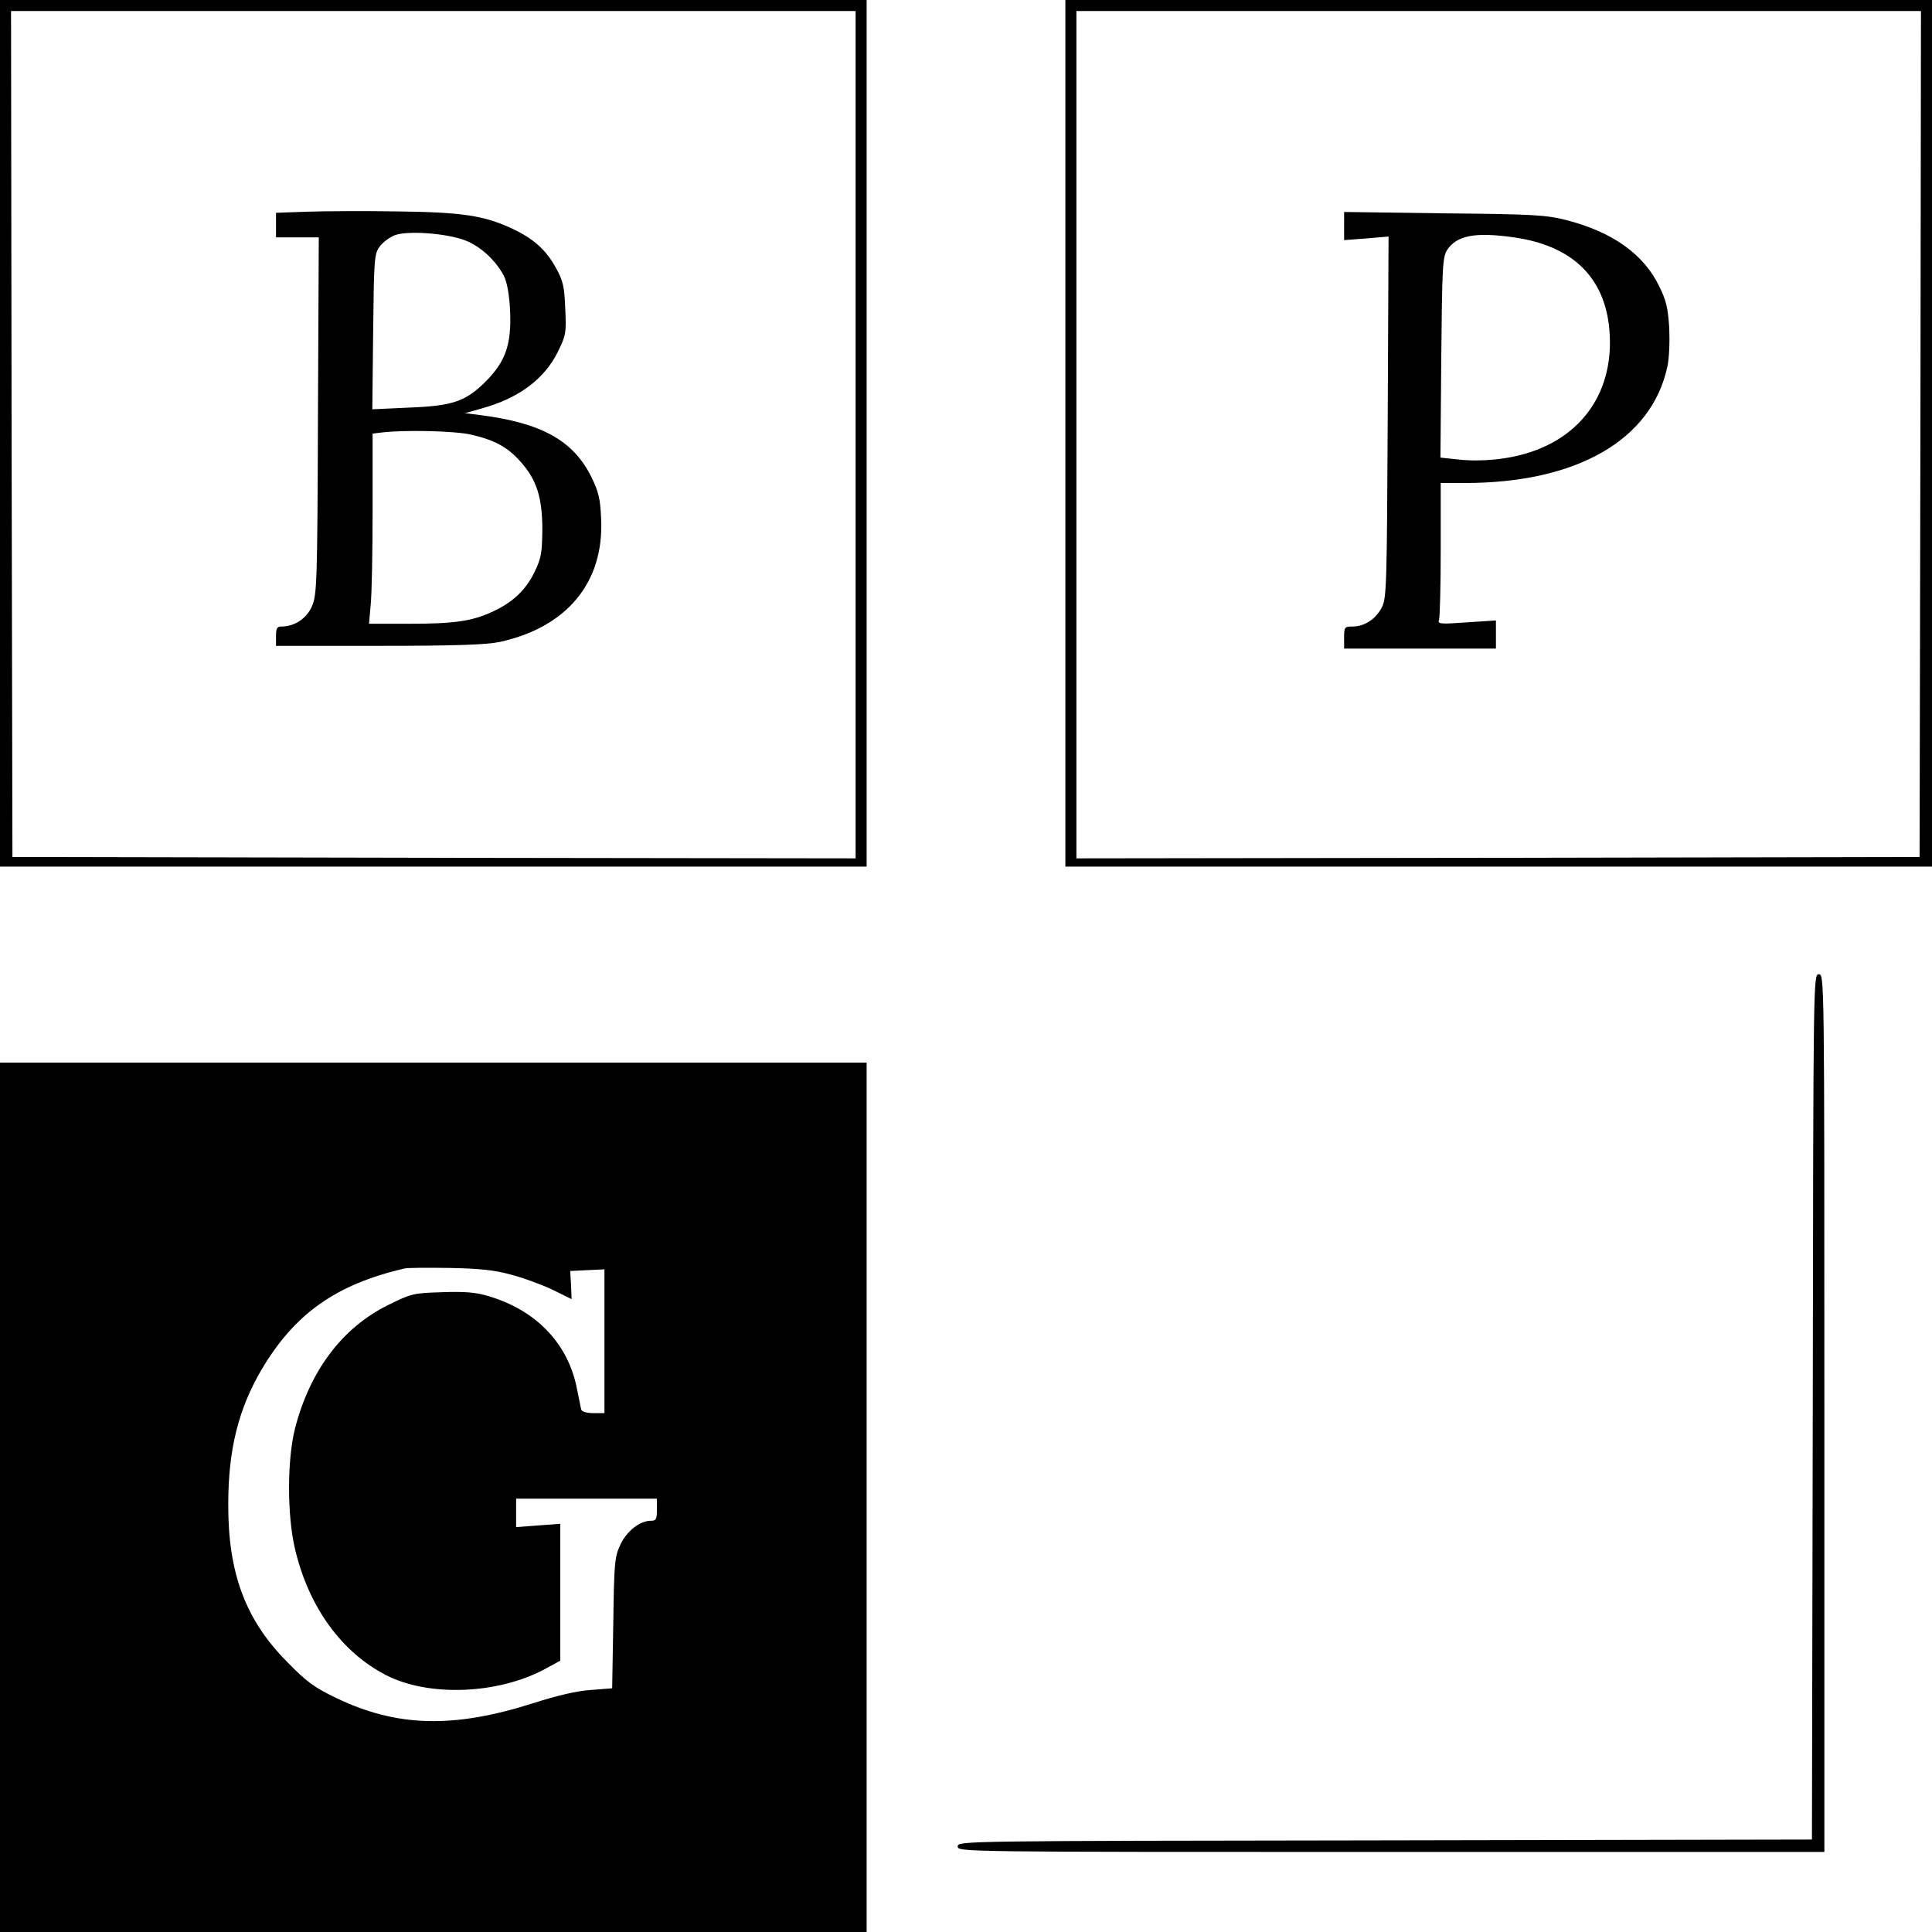 <?xml version="1.0" standalone="no"?>
<!DOCTYPE svg PUBLIC "-//W3C//DTD SVG 20010904//EN"
 "http://www.w3.org/TR/2001/REC-SVG-20010904/DTD/svg10.dtd">
<svg version="1.0" xmlns="http://www.w3.org/2000/svg"
 width="700pt" height="700pt" viewBox="0 0 700 700"
 preserveAspectRatio="xMidYMid meet">
<g transform="translate(0,700) scale(0.1,-0.1)"
fill="#000000" stroke="none">
<path d="M0 5430 l0 -1570 1570 0 1570 0 0 1570 0 1570 -1570 0 -1570 0 0
-1570z m3100 -5 l0 -1535 -1527 2 -1528 3 -3 1533 -2 1532 1530 0 1530 0 0
-1535z"/>
<path d="M1113 6233 l-113 -4 0 -44 0 -45 78 0 77 0 -3 -647 c-2 -613 -4 -649
-22 -690 -19 -44 -63 -73 -110 -73 -16 0 -20 -6 -20 -35 l0 -35 373 0 c280 0
388 4 437 14 244 53 379 216 368 446 -3 73 -9 98 -36 153 -65 131 -181 195
-402 223 l-55 7 60 17 c134 37 227 106 276 205 30 61 31 69 27 157 -3 79 -8
101 -33 146 -36 66 -81 107 -160 144 -102 47 -178 59 -415 62 -118 2 -266 1
-327 -1z m570 -103 c57 -21 113 -73 143 -130 11 -23 19 -65 22 -122 6 -124
-15 -186 -87 -259 -74 -74 -120 -90 -284 -96 l-128 -6 3 281 c3 267 4 282 24
309 11 15 36 34 55 41 47 17 184 7 252 -18z m25 -705 c86 -20 133 -46 180
-100 57 -65 77 -128 77 -245 -1 -83 -4 -102 -28 -152 -32 -66 -80 -111 -152
-144 -75 -35 -140 -44 -303 -44 l-145 0 6 68 c4 37 7 192 7 344 l0 277 33 4
c83 10 266 6 325 -8z"/>
<path d="M3860 5430 l0 -1570 1570 0 1570 0 0 1570 0 1570 -1570 0 -1570 0 0
-1570z m3098 -2 l-3 -1533 -1527 -3 -1528 -2 0 1535 0 1535 1530 0 1530 0 -2
-1532z"/>
<path d="M4870 6181 l0 -51 80 6 81 7 -3 -654 c-3 -602 -4 -657 -21 -689 -21
-42 -63 -70 -106 -70 -29 0 -31 -2 -31 -40 l0 -40 275 0 275 0 0 51 0 51 -106
-7 c-98 -7 -106 -6 -100 10 3 9 6 124 6 256 l0 239 88 0 c405 0 676 156 733
421 7 30 9 92 7 141 -5 73 -11 100 -37 152 -56 115 -168 195 -334 238 -75 19
-114 22 -444 25 l-363 5 0 -51z m615 -41 c204 -29 321 -136 344 -315 27 -221
-80 -396 -284 -463 -77 -26 -177 -36 -260 -27 l-66 7 3 362 c3 331 5 364 21
390 35 53 101 66 242 46z"/>
<path d="M6568 1903 l-3 -1568 -1547 -3 c-1540 -2 -1548 -2 -1548 -22 0 -20 7
-20 1570 -20 l1570 0 0 1590 c0 1583 0 1590 -20 1590 -20 0 -20 -8 -22 -1567z"/>
<path d="M0 1575 l0 -1575 1570 0 1570 0 0 1575 0 1575 -1570 0 -1570 0 0
-1575z m1854 806 c43 -11 110 -36 148 -54 l69 -34 -2 51 -3 51 62 3 62 3 0
-261 0 -260 -40 0 c-24 0 -42 5 -44 13 -2 6 -8 39 -15 72 -31 166 -148 289
-325 340 -44 13 -86 16 -166 13 -103 -3 -110 -5 -195 -47 -165 -82 -282 -237
-336 -446 -29 -114 -29 -316 0 -438 50 -211 169 -374 331 -457 153 -78 401
-69 571 21 l59 32 0 248 0 248 -80 -6 -80 -6 0 52 0 51 255 0 255 0 0 -40 c0
-35 -3 -40 -22 -40 -40 0 -88 -38 -111 -88 -20 -43 -22 -65 -25 -283 l-4 -236
-76 -6 c-50 -3 -123 -20 -207 -47 -291 -93 -495 -88 -715 17 -81 39 -108 58
-180 132 -150 151 -214 321 -213 571 0 198 37 346 122 490 120 201 268 306
516 364 11 3 85 3 165 2 109 -2 164 -8 224 -25z"/>
</g>
</svg>
